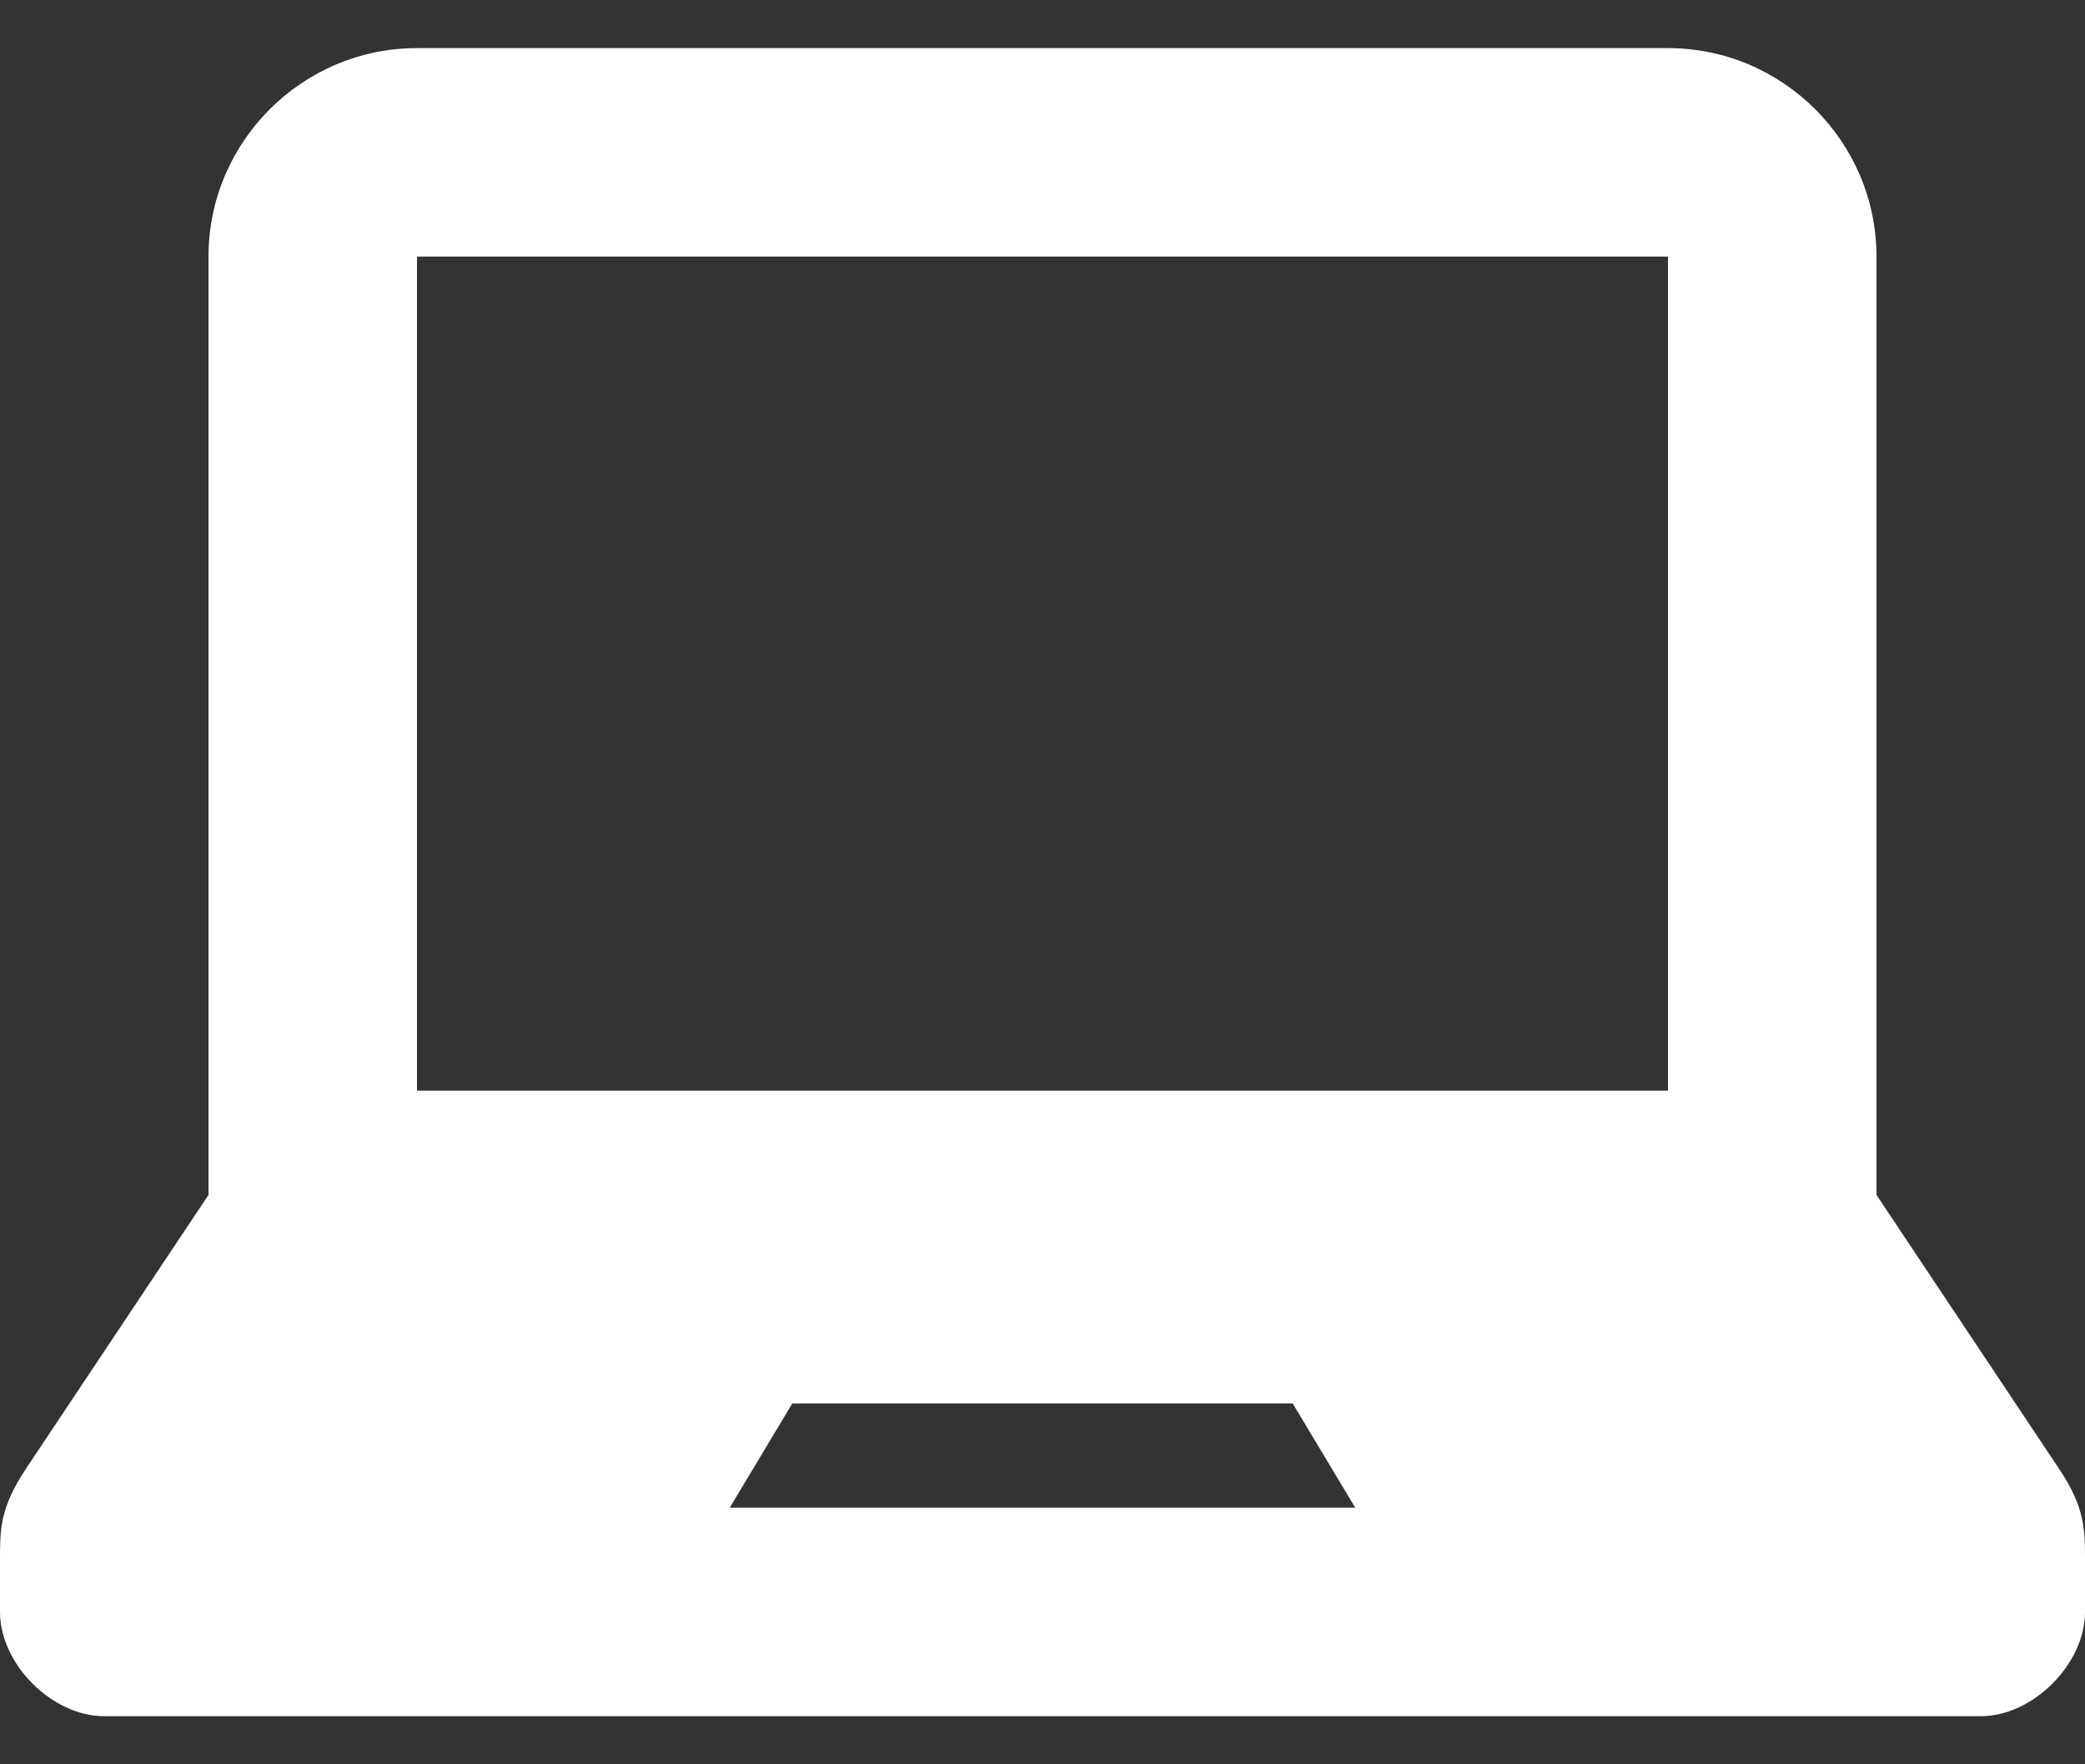 <?xml version="1.0" encoding="UTF-8"?> <svg xmlns="http://www.w3.org/2000/svg" width="26" height="22" viewBox="0 0 26 22" fill="none"><rect x="0" y="0" width="26" height="22" fill="#333333" stroke="none"/> <path d="M25.68 18.32L23.4 14.9V3.2C23.4 1.767 22.23 0.6 20.8 0.6H5.2C3.769 0.6 2.6 1.767 2.6 3.2V14.9L0.32 18.32C0 18.8 0 19.076 0 19.45V20.1C0 20.75 0.65 21.4 1.299 21.4H24.701C25.35 21.4 26 20.75 26 20.1V19.45C26 19.076 26 18.8 25.68 18.32ZM9.1 18.8L9.88 17.5H16.12L16.9 18.8H9.1ZM20.8 13.6H5.2V3.2H20.8V13.6Z" fill="white"></path> </svg> 
